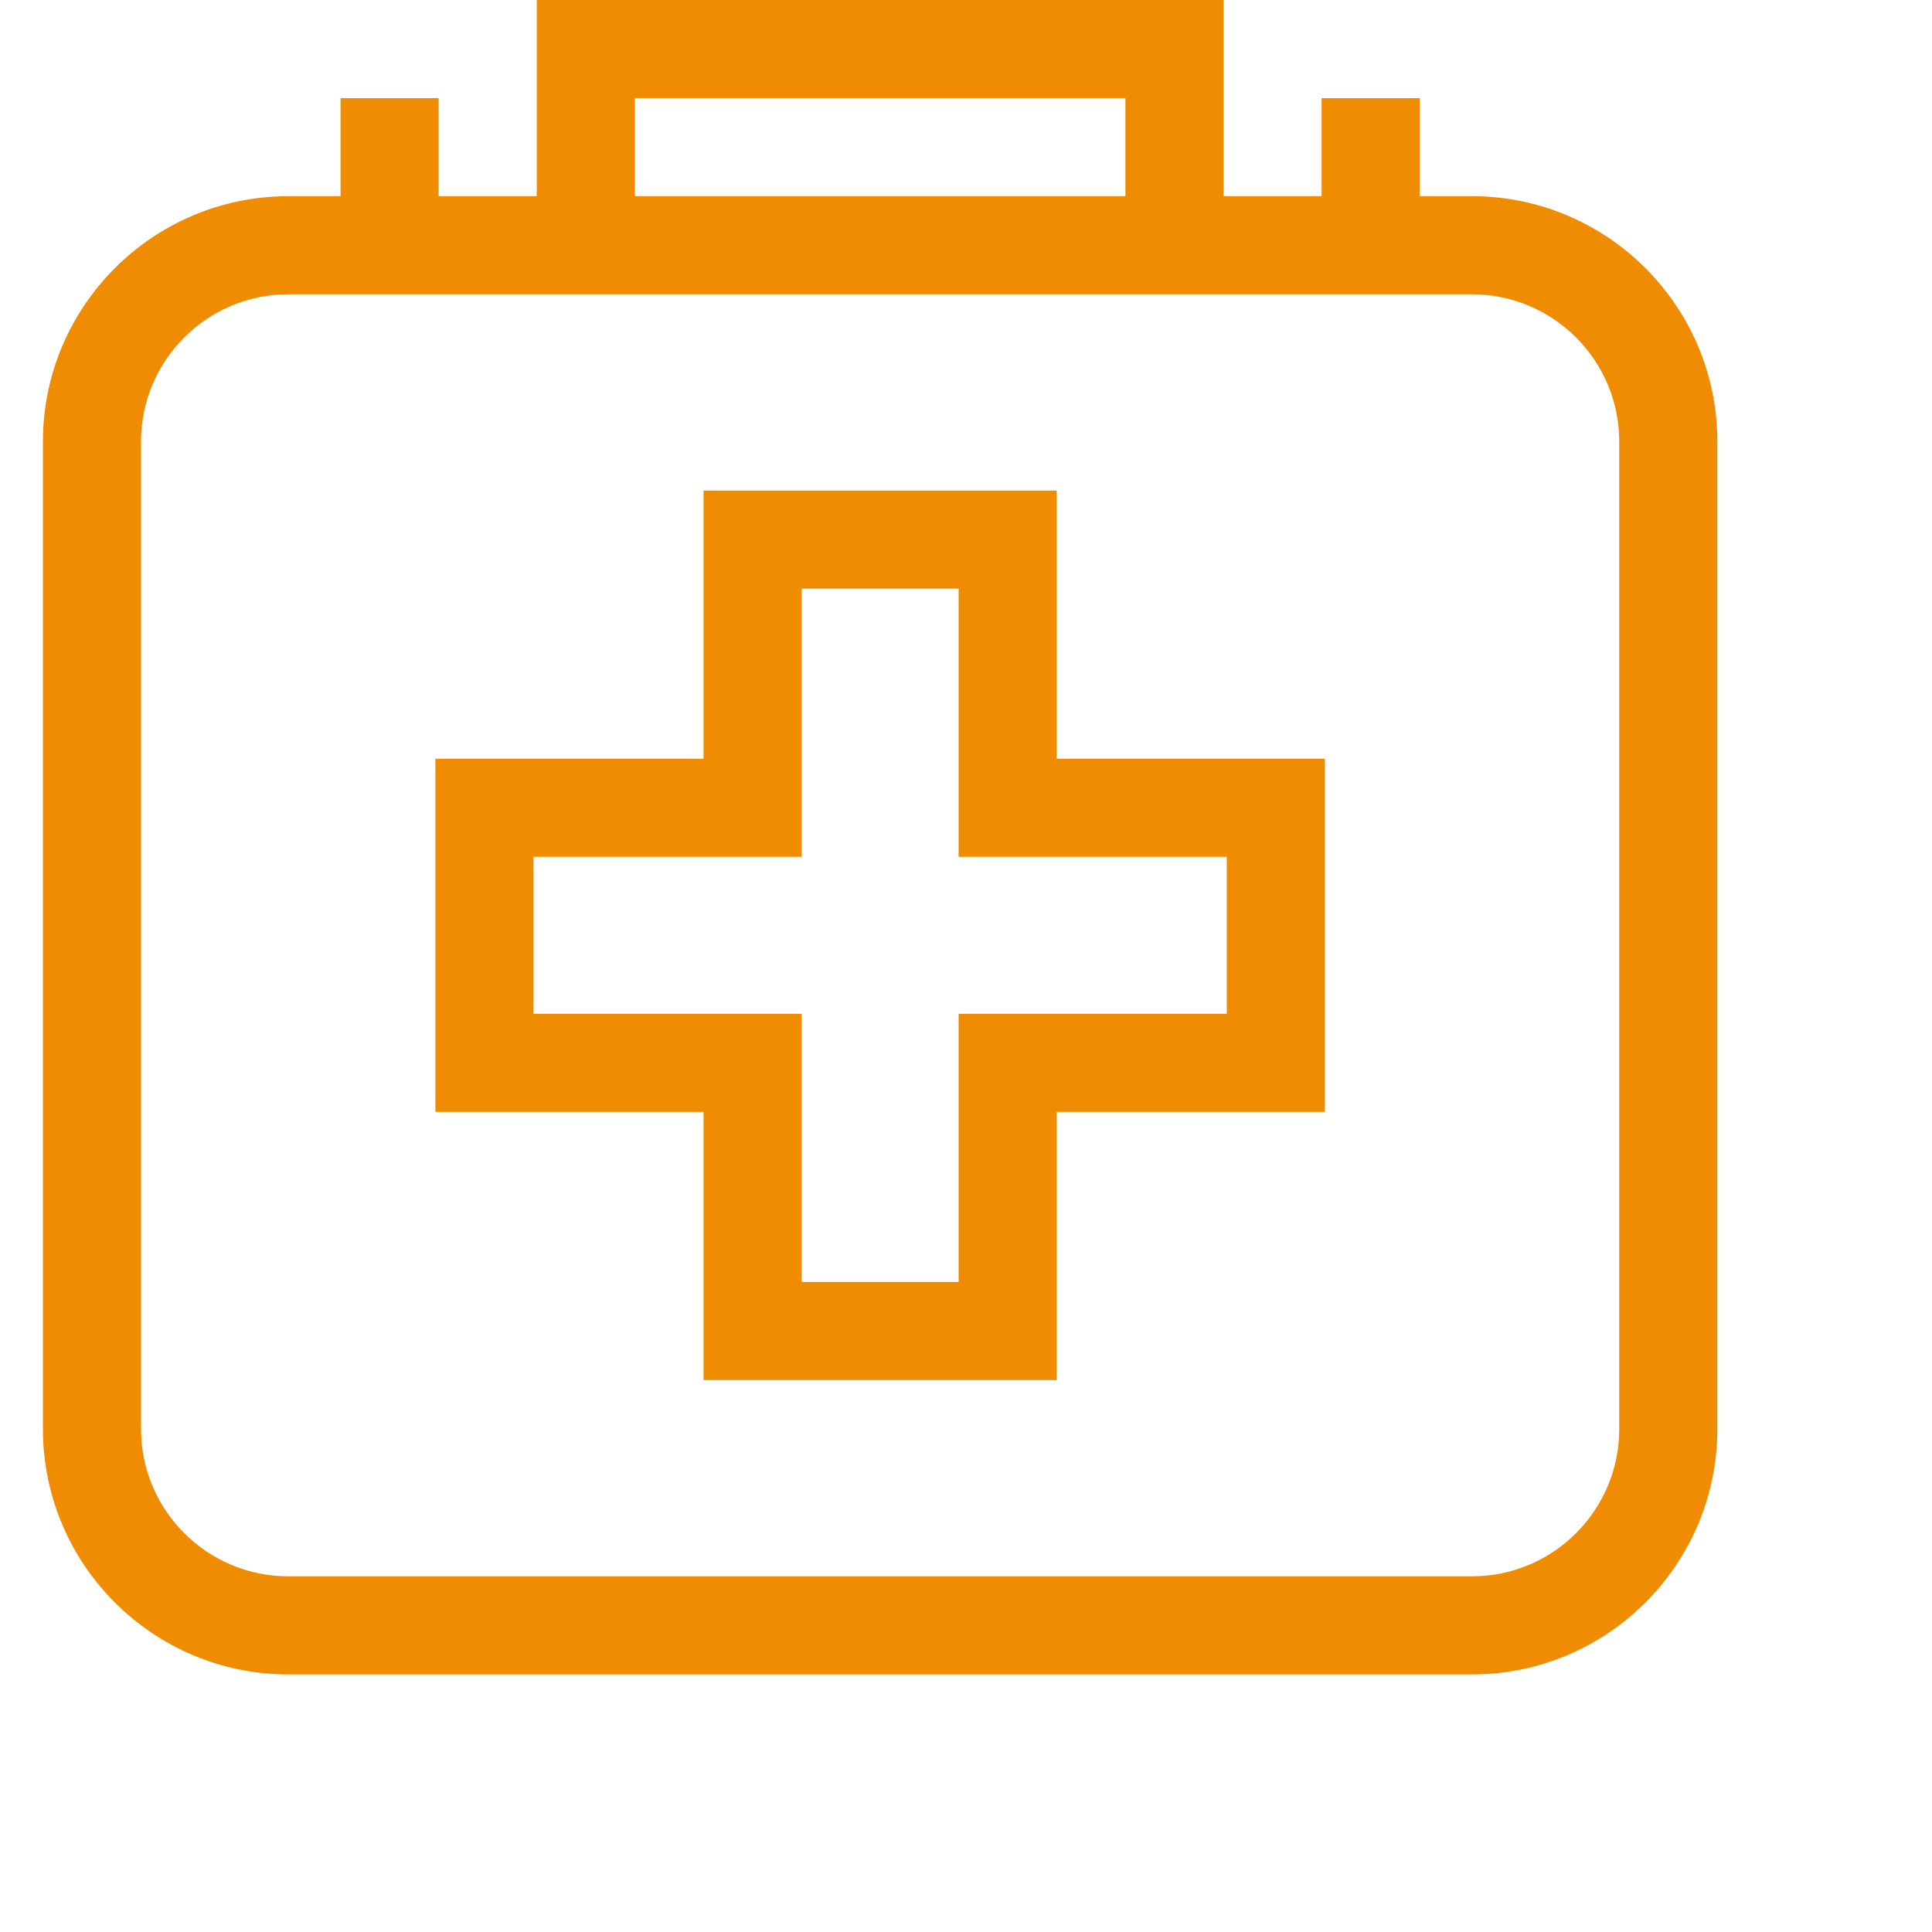 <svg width="45" height="45" viewBox="0 0 45 45" fill="none" xmlns="http://www.w3.org/2000/svg">
<g clip-path="url(#clip0_4194_286)">
<path d="M34.287 4.57H33.068V2.285H30.783V4.57H28.498V0H12.502V4.57H10.217V2.285H7.932V4.57H6.713C3.563 4.57 1 7.133 1 10.283V33.287C1 36.438 3.563 39 6.713 39H34.287C37.438 39 40 36.438 40 33.287V10.283C40 7.133 37.438 4.57 34.287 4.57ZM14.787 2.285H26.213V4.57H14.787V2.285ZM37.715 33.287C37.715 35.177 36.177 36.715 34.287 36.715H6.713C4.823 36.715 3.285 35.177 3.285 33.287V10.283C3.285 8.393 4.823 6.855 6.713 6.855H34.287C36.177 6.855 37.715 8.393 37.715 10.283V33.287Z" fill="#EF8C02"/>
<path d="M24.613 17.672V11.426H16.387V17.672H10.141V25.898H16.387V32.145H24.613V25.898H30.859V17.672H24.613ZM28.574 23.613H22.328V29.859H18.672V23.613H12.426V19.957H18.672V13.711H22.328V19.957H28.574V23.613Z" fill="#EF8C02"/>
</g>
<defs>
<clipPath id="clip0_4194_286">
<rect width="39" height="39" fill="white" transform="translate(1)"/>
</clipPath>
</defs>
</svg>
